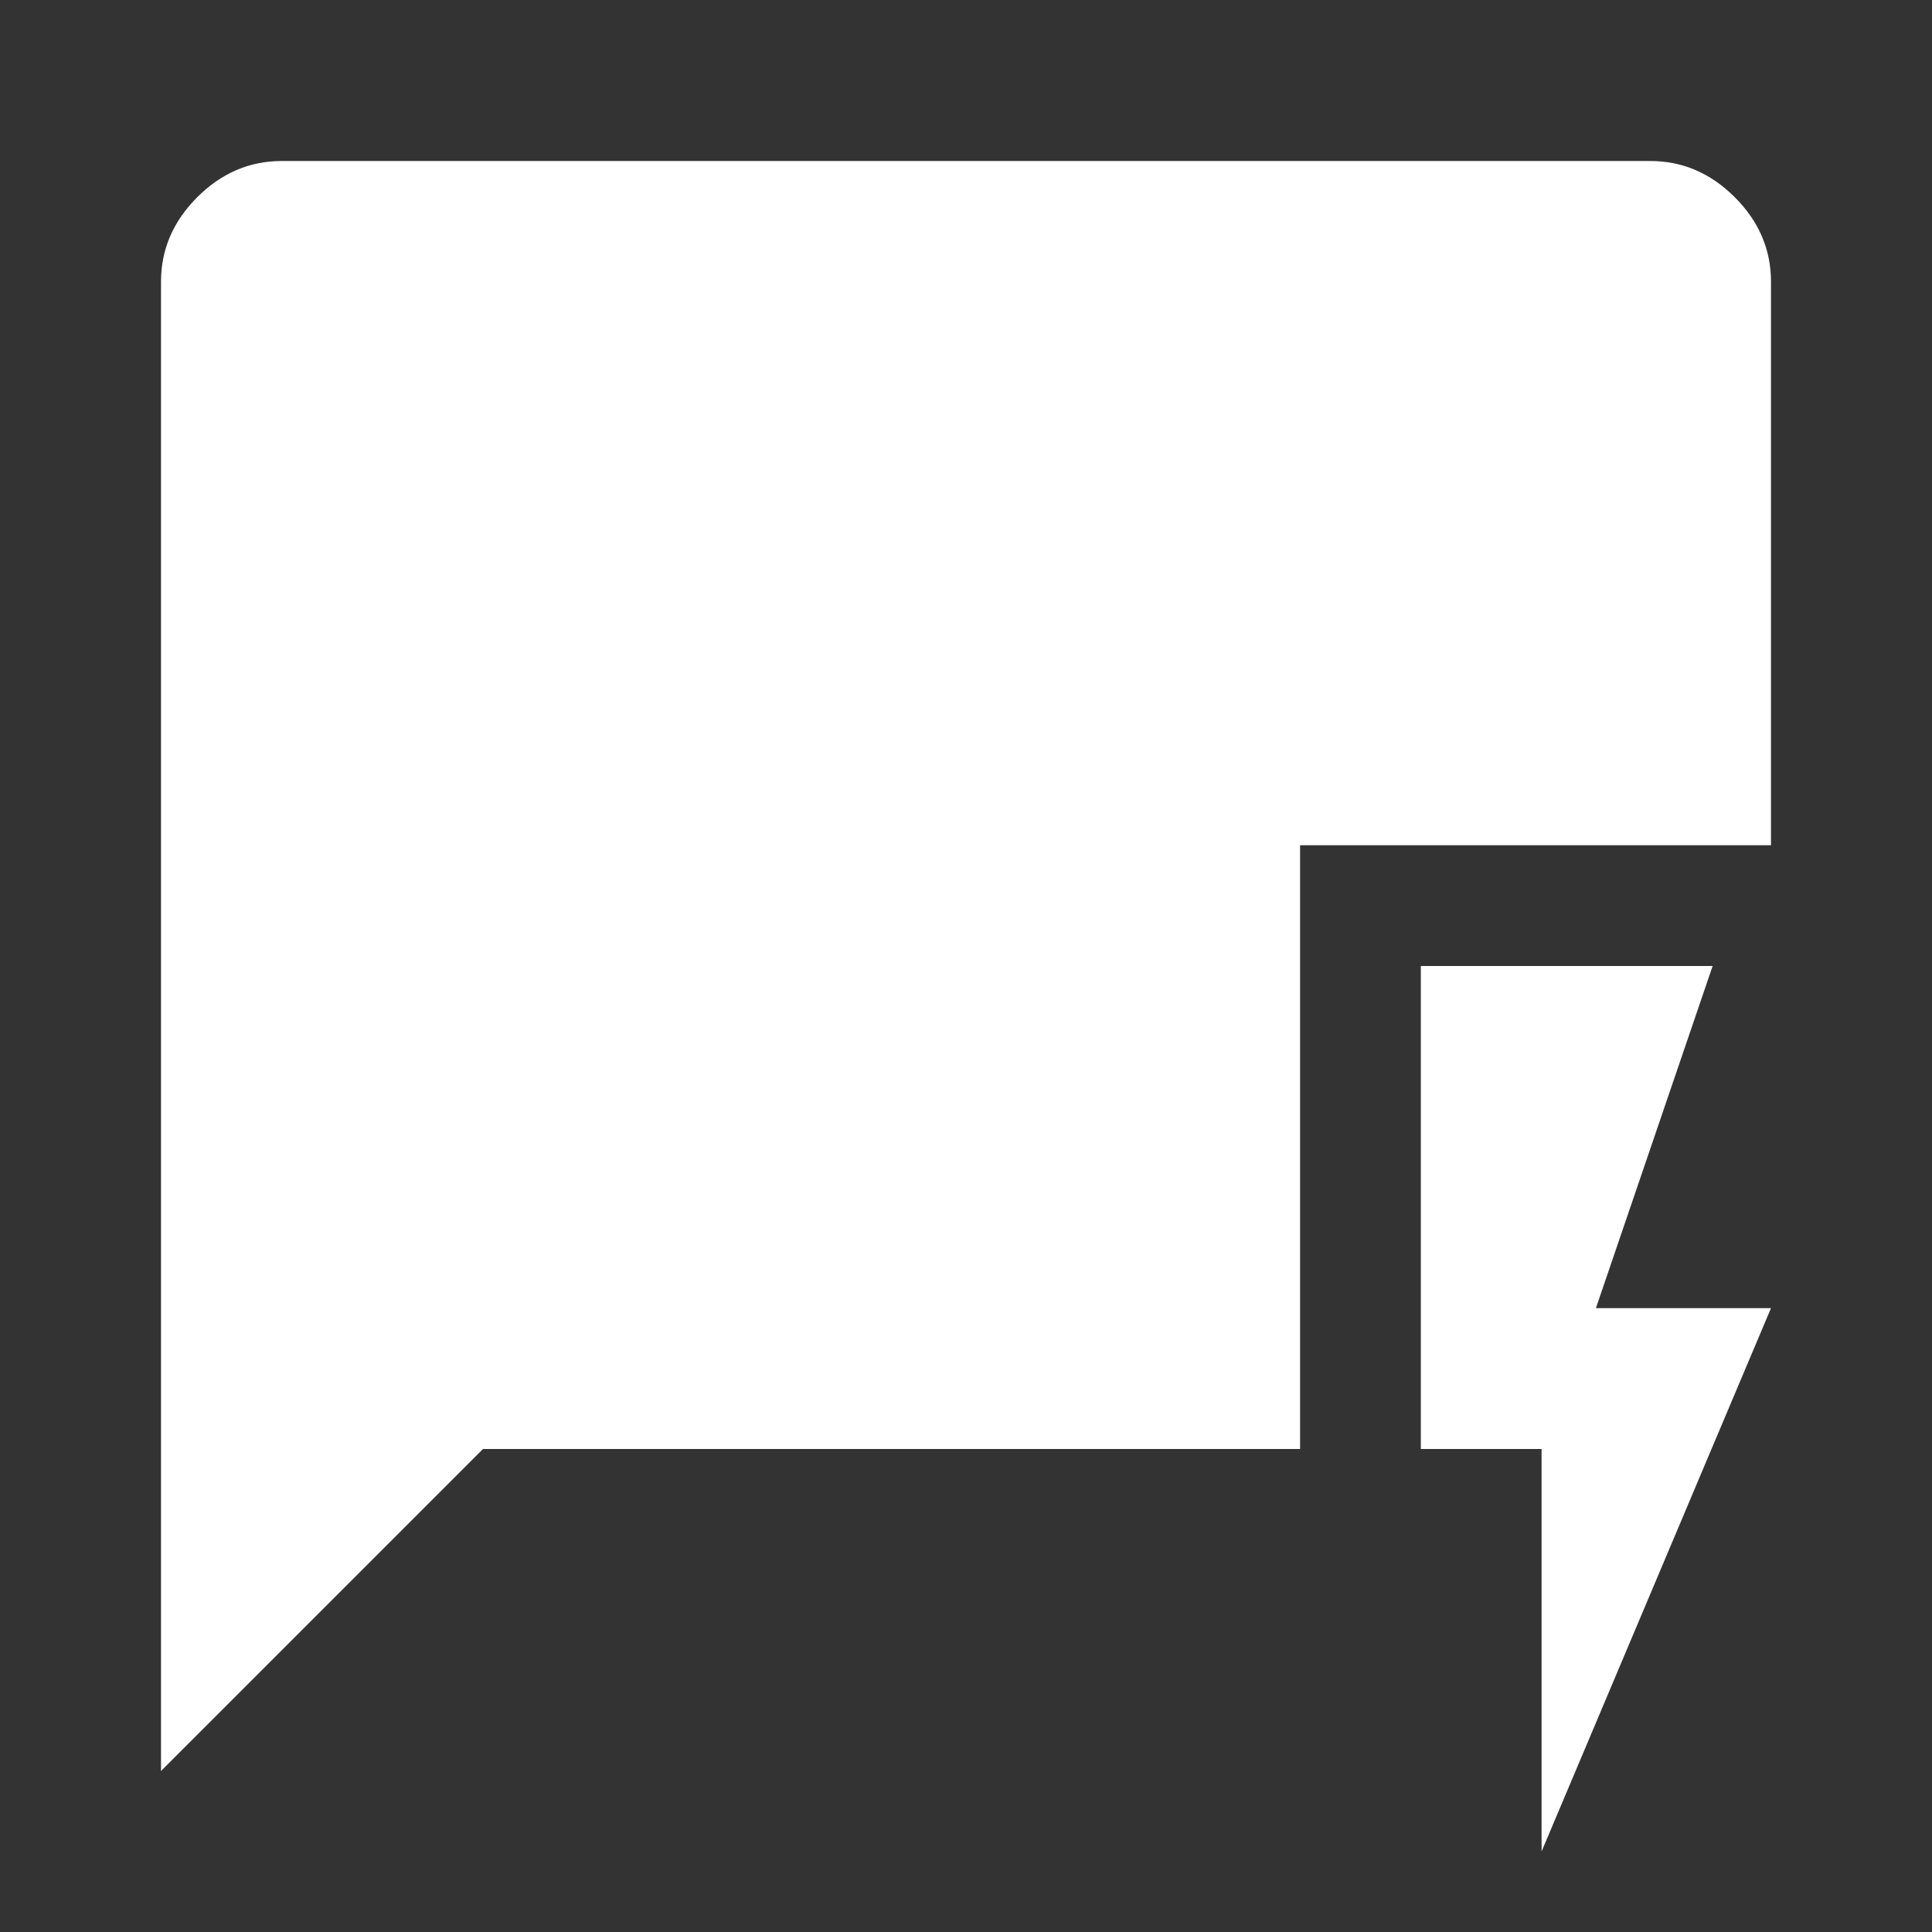 <svg width="48" height="48" viewBox="0 0 48 48" fill="none" xmlns="http://www.w3.org/2000/svg">
<rect x="0" y="0" width="48" height="48" fill="#333333" stroke="none"/>
<mask id="mask0_3_275" style="mask-type:alpha" maskUnits="userSpaceOnUse" x="0" y="0" width="48" height="48">
<rect width="48" height="48" fill="#D9D9D9"/>
</mask>
<g mask="url(#mask0_3_275)">
<path d="M38.3 46V36H35.3V24H42.55L39.65 32.5H44L38.3 46ZM4 44V7C4 6.2 4.3 5.5 4.9 4.9C5.5 4.3 6.2 4 7 4H41C41.8 4 42.5 4.3 43.1 4.9C43.7 5.5 44 6.2 44 7V21H32.3V36H12L4 44Z" fill="white"/>
</g>
</svg>
